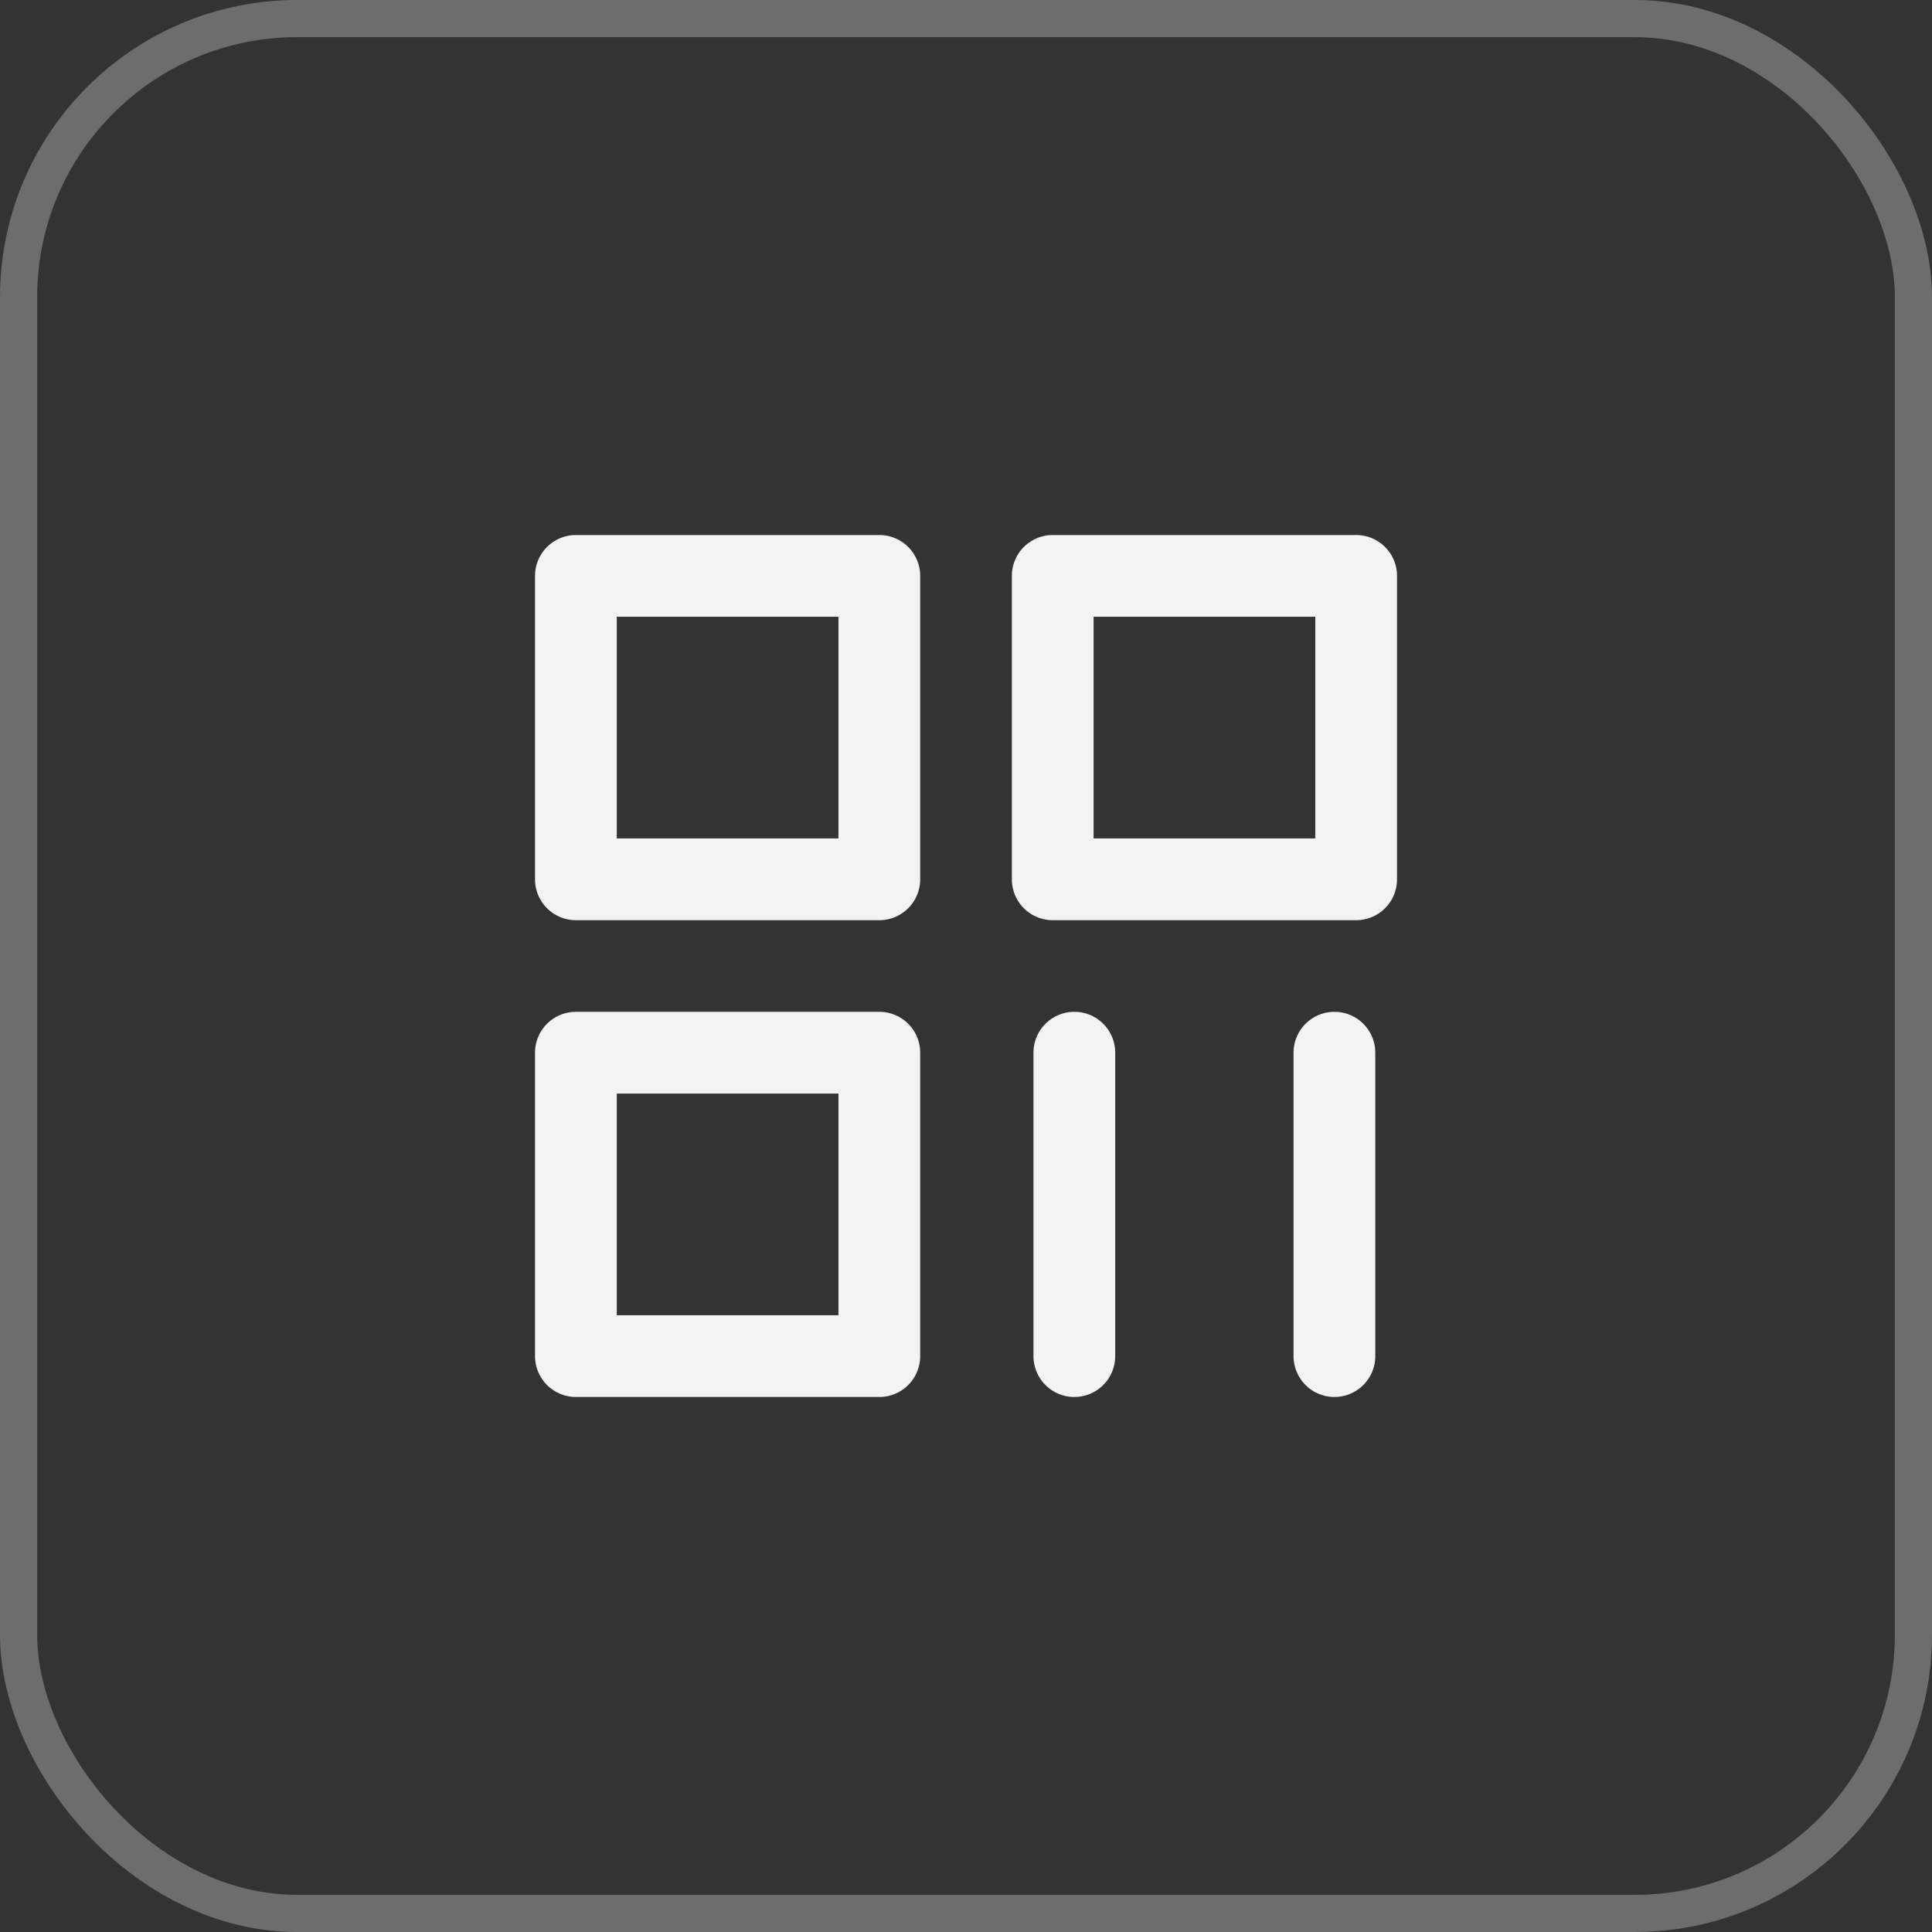 <svg width="52" height="52" viewBox="0 0 52 52" fill="none" xmlns="http://www.w3.org/2000/svg">
<rect x="0" y="0" width="52" height="52" fill="#333333" stroke="none"/>
<rect x="0.5" y="0.5" width="51" height="51" rx="7.5" stroke="#F3F3F3" stroke-opacity="0.3"/>
<path d="M23.667 15.5H15.5V23.667H23.667V15.5Z" stroke="#F3F3F3" stroke-width="2.2" stroke-linejoin="round"/>
<path d="M23.667 28.333H15.5V36.5H23.667V28.333Z" stroke="#F3F3F3" stroke-width="2.2" stroke-linejoin="round"/>
<path d="M36.501 15.5H28.334V23.667H36.501V15.5Z" stroke="#F3F3F3" stroke-width="2.2" stroke-linejoin="round"/>
<path d="M28.916 28.333V36.5" stroke="#F3F3F3" stroke-width="2.2" stroke-linecap="round"/>
<path d="M35.916 28.333V36.5" stroke="#F3F3F3" stroke-width="2.2" stroke-linecap="round"/>
</svg>
